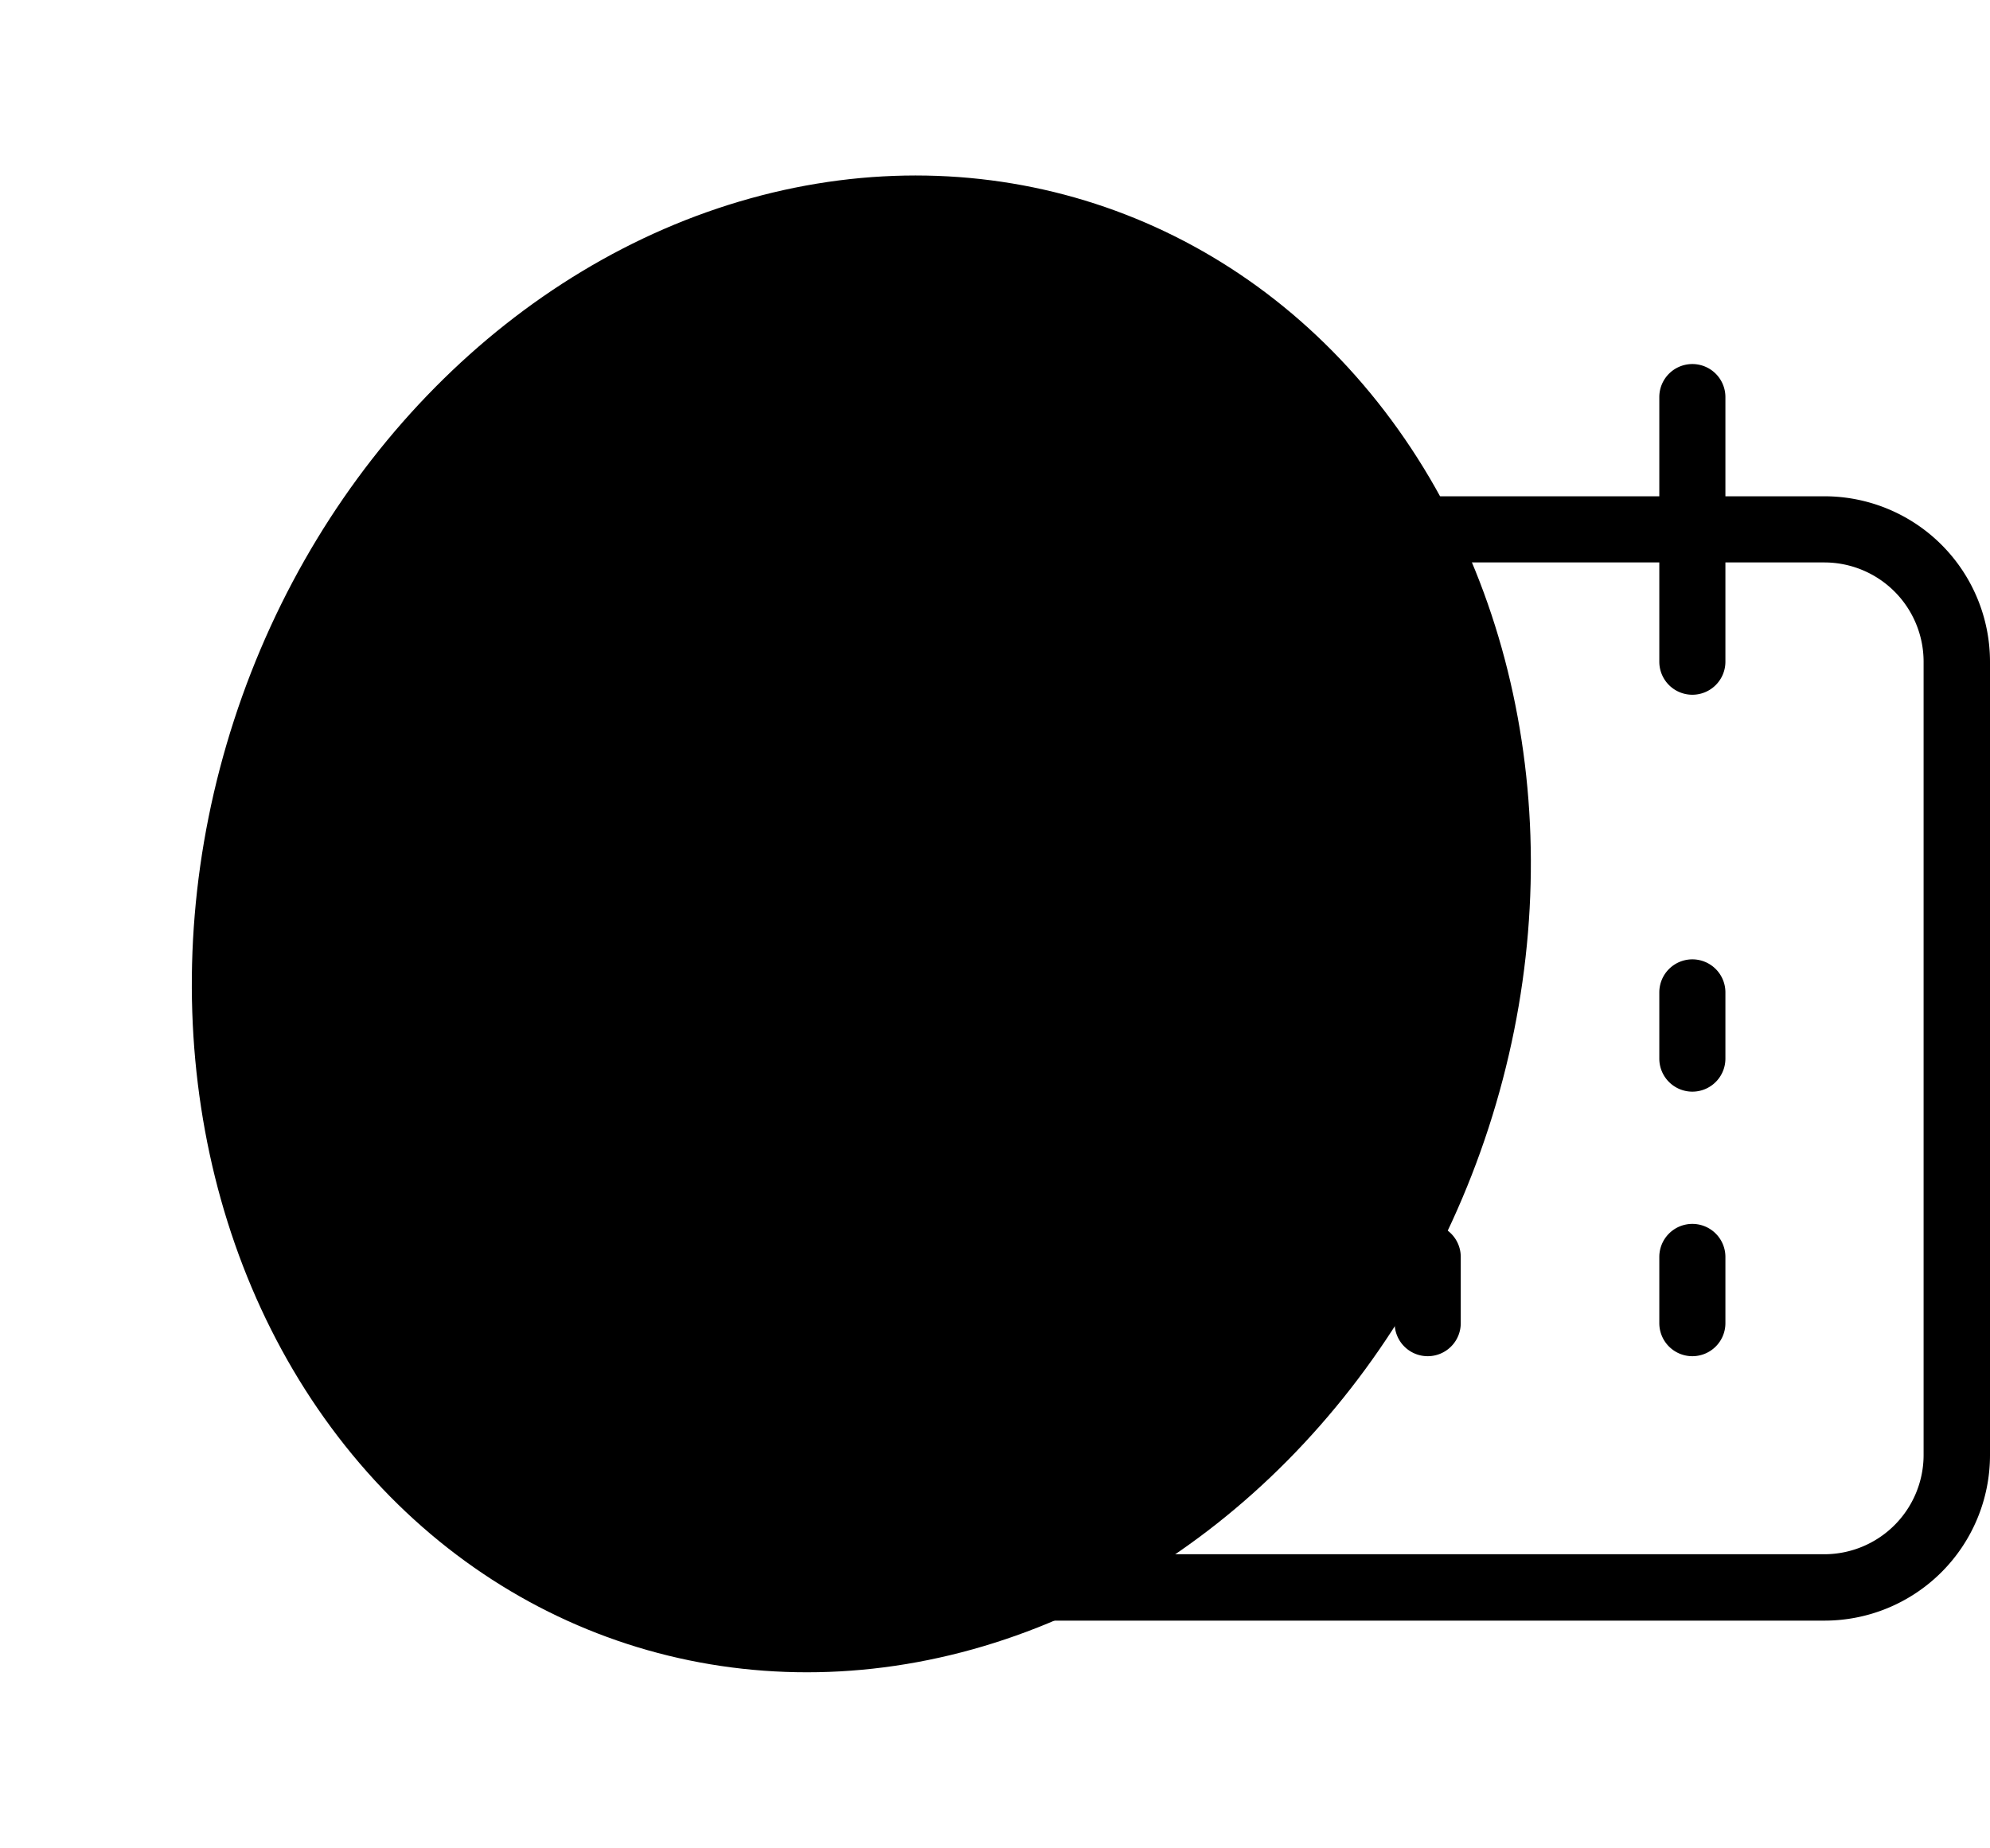 <svg xmlns="http://www.w3.org/2000/svg" width="33.476" height="31.091" viewBox="0 0 33.476 31.091">
  <g id="Groupe_595" data-name="Groupe 595" transform="translate(-535.002 -783.482)">
    <ellipse id="Ellipse_23" data-name="Ellipse 23" cx="11.096" cy="12.74" rx="11.096" ry="12.74" transform="matrix(0.951, 0.309, -0.309, 0.951, 542.876, 783.482)" fill="currentColor"/>
    <g id="Groupe_49" data-name="Groupe 49" transform="translate(-5485.995 -2106.838)">
      <path id="Rectangle_36" data-name="Rectangle 36" d="M.782-2H14.135A2.785,2.785,0,0,1,16.917.782V14.135a2.785,2.785,0,0,1-2.782,2.782H.782A2.785,2.785,0,0,1-2,14.135V.782A2.785,2.785,0,0,1,.782-2ZM14.135,15.8A1.671,1.671,0,0,0,15.8,14.135V.782A1.671,1.671,0,0,0,14.135-.887H.782A1.671,1.671,0,0,0-.887.782V14.135A1.671,1.671,0,0,0,.782,15.8Z" transform="translate(6037.556 2900.67)"/>
      <path id="Ligne_1" data-name="Ligne 1" d="M-1.444,3.564A.556.556,0,0,1-2,3.007V-1.444A.556.556,0,0,1-1.444-2a.556.556,0,0,1,.556.556V3.007A.556.556,0,0,1-1.444,3.564Z" transform="translate(6042.007 2898.445)"/>
      <path id="Ligne_2" data-name="Ligne 2" d="M-1.444,3.564A.556.556,0,0,1-2,3.007V-1.444A.556.556,0,0,1-1.444-2a.556.556,0,0,1,.556.556V3.007A.556.556,0,0,1-1.444,3.564Z" transform="translate(6050.91 2898.445)"/>
      <path id="Ligne_3" data-name="Ligne 3" d="M-1.444.226A.556.556,0,0,1-2-.331V-1.444A.556.556,0,0,1-1.444-2a.556.556,0,0,1,.556.556V-.331A.556.556,0,0,1-1.444.226Z" transform="translate(6042.007 2912.912)"/>
      <path id="Ligne_4" data-name="Ligne 4" d="M-1.444.226A.556.556,0,0,1-2-.331V-1.444A.556.556,0,0,1-1.444-2a.556.556,0,0,1,.556.556V-.331A.556.556,0,0,1-1.444.226Z" transform="translate(6046.458 2912.912)"/>
      <path id="Ligne_5" data-name="Ligne 5" d="M-1.444.226A.556.556,0,0,1-2-.331V-1.444A.556.556,0,0,1-1.444-2a.556.556,0,0,1,.556.556V-.331A.556.556,0,0,1-1.444.226Z" transform="translate(6050.91 2912.912)"/>
      <path id="Ligne_6" data-name="Ligne 6" d="M-1.444.226A.556.556,0,0,1-2-.331V-1.444A.556.556,0,0,1-1.444-2a.556.556,0,0,1,.556.556V-.331A.556.556,0,0,1-1.444.226Z" transform="translate(6042.007 2908.461)"/>
      <path id="Ligne_7" data-name="Ligne 7" d="M-1.444.226A.556.556,0,0,1-2-.331V-1.444A.556.556,0,0,1-1.444-2a.556.556,0,0,1,.556.556V-.331A.556.556,0,0,1-1.444.226Z" transform="translate(6046.458 2908.461)"/>
      <path id="Ligne_8" data-name="Ligne 8" d="M-1.444.226A.556.556,0,0,1-2-.331V-1.444A.556.556,0,0,1-1.444-2a.556.556,0,0,1,.556.556V-.331A.556.556,0,0,1-1.444.226Z" transform="translate(6050.91 2908.461)"/>
    </g>
  </g>
</svg>
